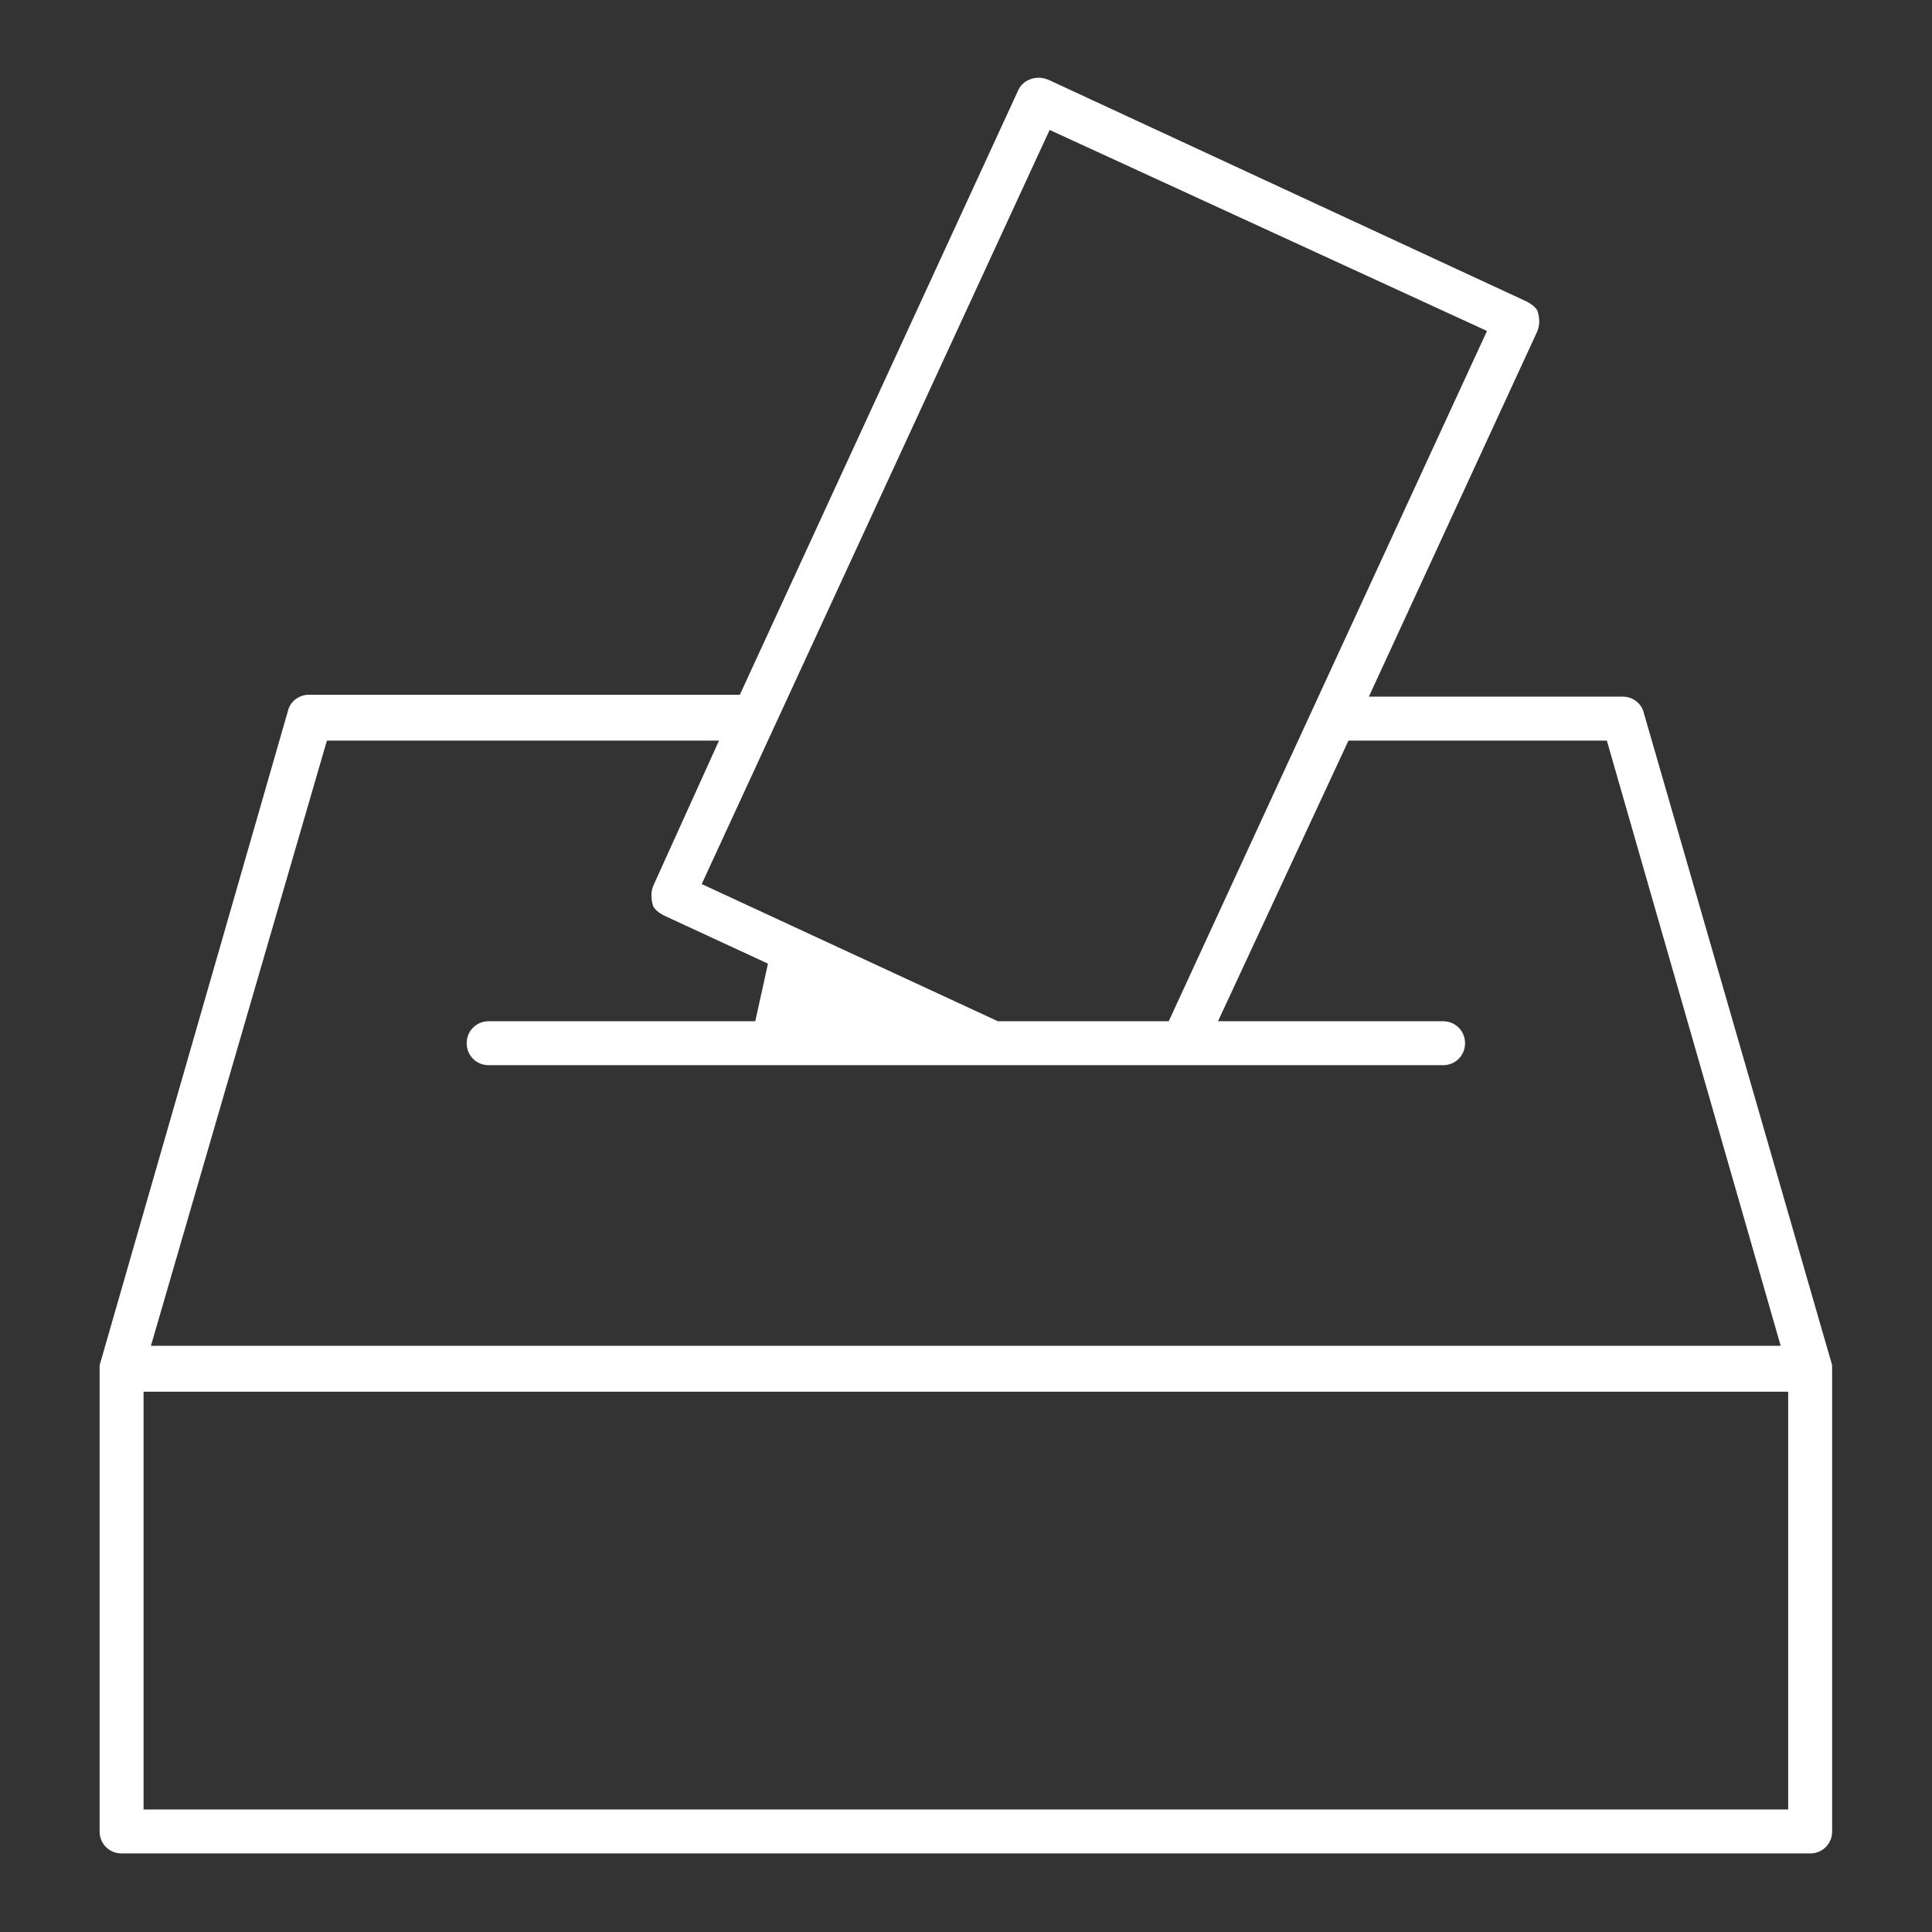 <svg width="88" height="88" viewBox="0 0 88 88" fill="none" xmlns="http://www.w3.org/2000/svg">
<rect x="0" y="0" width="88" height="88" fill="#333333" stroke="none"/>
<path fill-rule="evenodd" clip-rule="evenodd" d="M33.699 31.644L46.387 4.093C46.583 3.667 47.168 3.39 47.749 3.631L69.531 13.731C69.685 13.81 69.814 13.902 69.906 13.993C69.998 14.086 70.029 14.154 70.04 14.191C70.143 14.55 70.13 14.832 70.016 15.105L62.35 31.732H73.914C74.375 31.732 74.766 32.04 74.868 32.451L74.874 32.475L83.425 62.093L83.434 62.12C83.437 62.13 83.439 62.138 83.441 62.144C83.443 62.151 83.444 62.155 83.445 62.157C83.445 62.161 83.446 62.166 83.447 62.174C83.448 62.184 83.449 62.202 83.45 62.238C83.451 62.276 83.451 62.319 83.451 62.389V83.421C83.451 83.982 83.011 84.422 82.45 84.422H5.538C4.978 84.422 4.537 83.982 4.537 83.421V62.389C4.537 62.32 4.537 62.269 4.538 62.222C4.539 62.204 4.539 62.189 4.54 62.176L13.114 32.386L13.12 32.363C13.223 31.952 13.614 31.644 14.074 31.644H33.699ZM67.731 15.075L47.809 5.918L31.962 40.268L45.451 46.516H53.234L67.731 15.075ZM32.75 33.734H14.89L6.874 61.3H81.108L73.19 33.734H61.421L55.478 46.516H65.73C66.291 46.516 66.731 46.956 66.731 47.517C66.731 48.078 66.291 48.518 65.73 48.518H22.258C21.698 48.518 21.257 48.078 21.257 47.517C21.257 46.956 21.698 46.516 22.258 46.516H34.402L34.98 43.893L30.249 41.703C30.095 41.624 29.966 41.532 29.874 41.441C29.782 41.348 29.751 41.281 29.74 41.243C29.637 40.882 29.651 40.6 29.765 40.325L32.75 33.734ZM81.449 63.39H6.539V82.42H81.449V63.39Z" fill="white" style="fill:white;fill-opacity:1;"/>
</svg>
